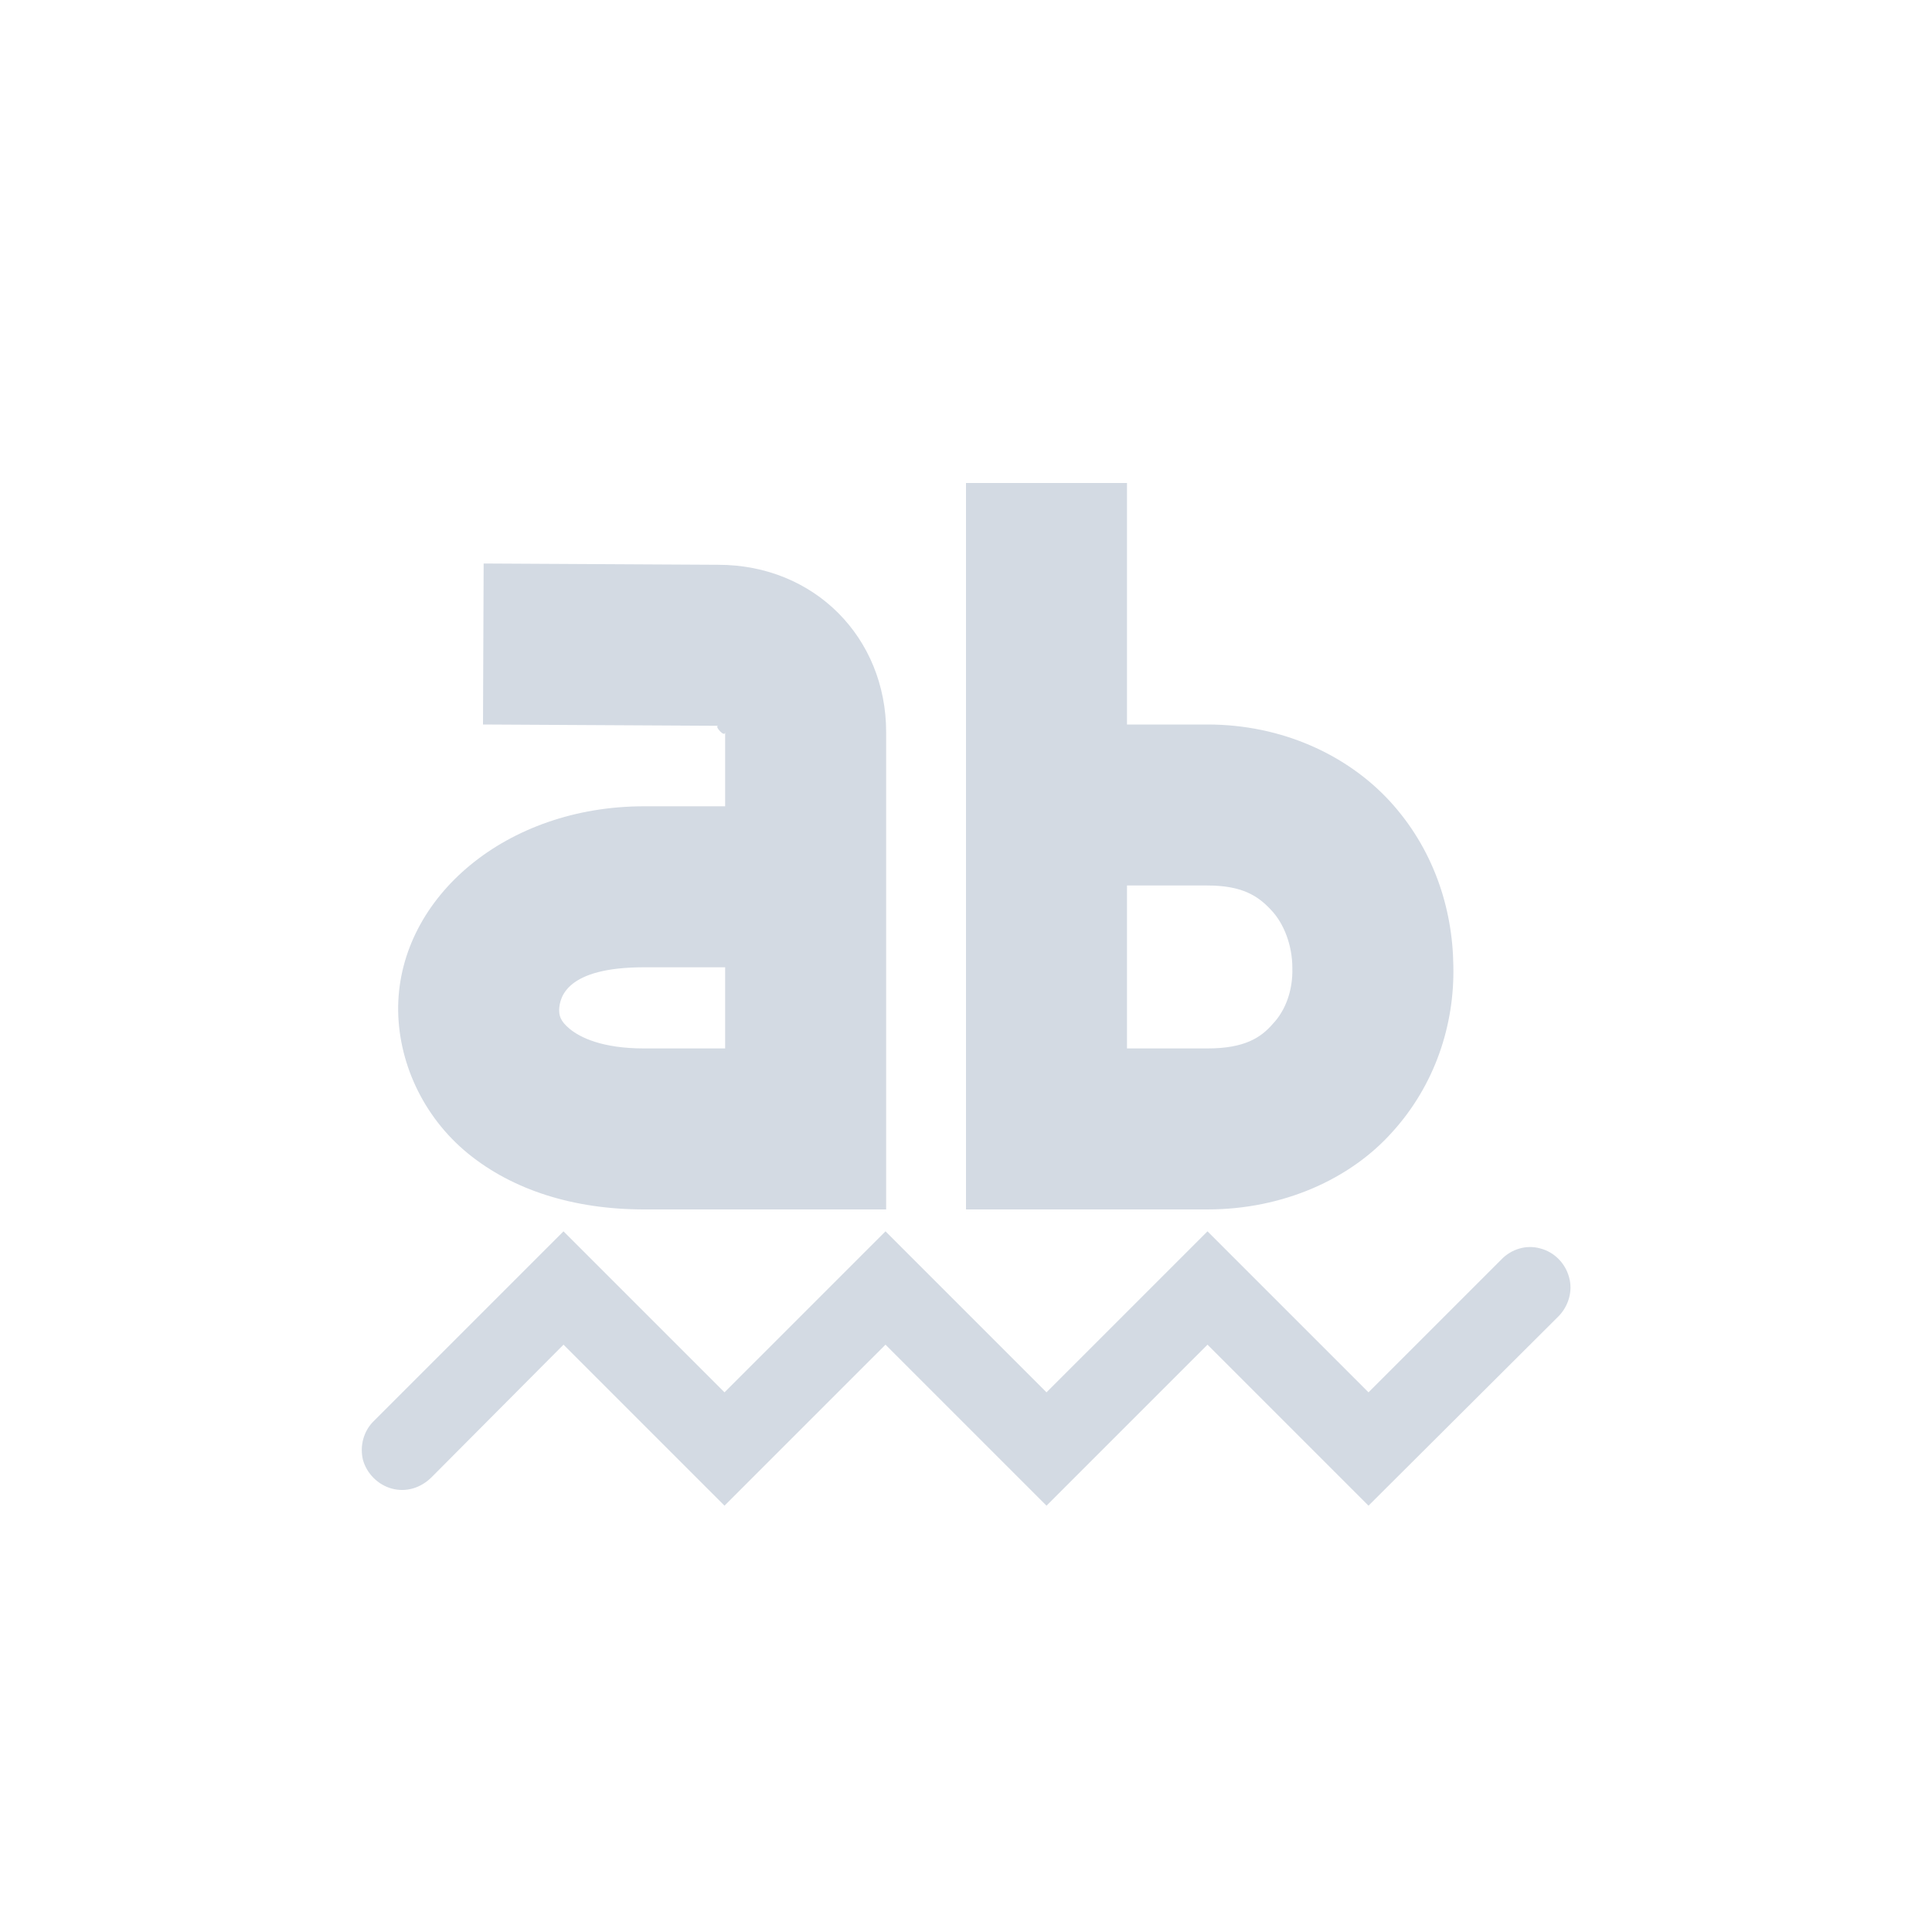 <svg xmlns="http://www.w3.org/2000/svg" width="12pt" height="12pt" version="1.1" viewBox="0 0 12 12">
 <g>
  <path style="fill:rgb(82.745%,85.49%,89.02%)" d="M 6 3 L 6 7.512 L 7.5 7.512 C 7.969 7.512 8.387 7.324 8.648 7.031 C 8.914 6.738 9.035 6.363 9.027 6 C 9.023 5.633 8.898 5.266 8.633 4.977 C 8.367 4.688 7.961 4.5 7.5 4.5 L 7 4.5 L 7 3 Z M 3.004 3.5 L 3 4.5 L 4.461 4.508 C 4.434 4.508 4.504 4.586 4.504 4.547 L 4.504 5.008 L 4 5.008 C 3.145 5.008 2.484 5.57 2.473 6.25 C 2.469 6.59 2.625 6.934 2.906 7.164 C 3.184 7.391 3.562 7.512 4 7.512 L 5.504 7.512 L 5.504 4.547 C 5.504 3.961 5.059 3.508 4.461 3.508 Z M 7 5.5 L 7.5 5.5 C 7.711 5.5 7.812 5.562 7.895 5.652 C 7.977 5.738 8.027 5.875 8.027 6.012 C 8.031 6.152 7.984 6.277 7.906 6.359 C 7.832 6.445 7.73 6.512 7.5 6.512 L 7 6.512 Z M 4 6.008 L 4.504 6.008 L 4.504 6.512 L 4 6.512 C 3.742 6.512 3.605 6.445 3.539 6.391 C 3.477 6.34 3.473 6.305 3.473 6.27 C 3.477 6.195 3.516 6.008 4 6.008 Z M 3.5 7.648 L 2.324 8.824 C 2.258 8.887 2.234 8.98 2.254 9.066 C 2.277 9.152 2.348 9.223 2.434 9.246 C 2.523 9.27 2.613 9.242 2.68 9.176 L 3.5 8.352 L 4.5 9.352 L 5.5 8.352 L 6.5 9.352 L 7.5 8.352 L 8.5 9.352 L 9.68 8.176 C 9.742 8.113 9.77 8.02 9.746 7.934 C 9.723 7.848 9.656 7.777 9.566 7.754 C 9.48 7.73 9.387 7.758 9.324 7.824 L 8.5 8.648 L 7.5 7.648 L 6.5 8.648 L 5.5 7.648 L 4.5 8.648 Z M 3.5 7.648"/>
 </g>
</svg>
